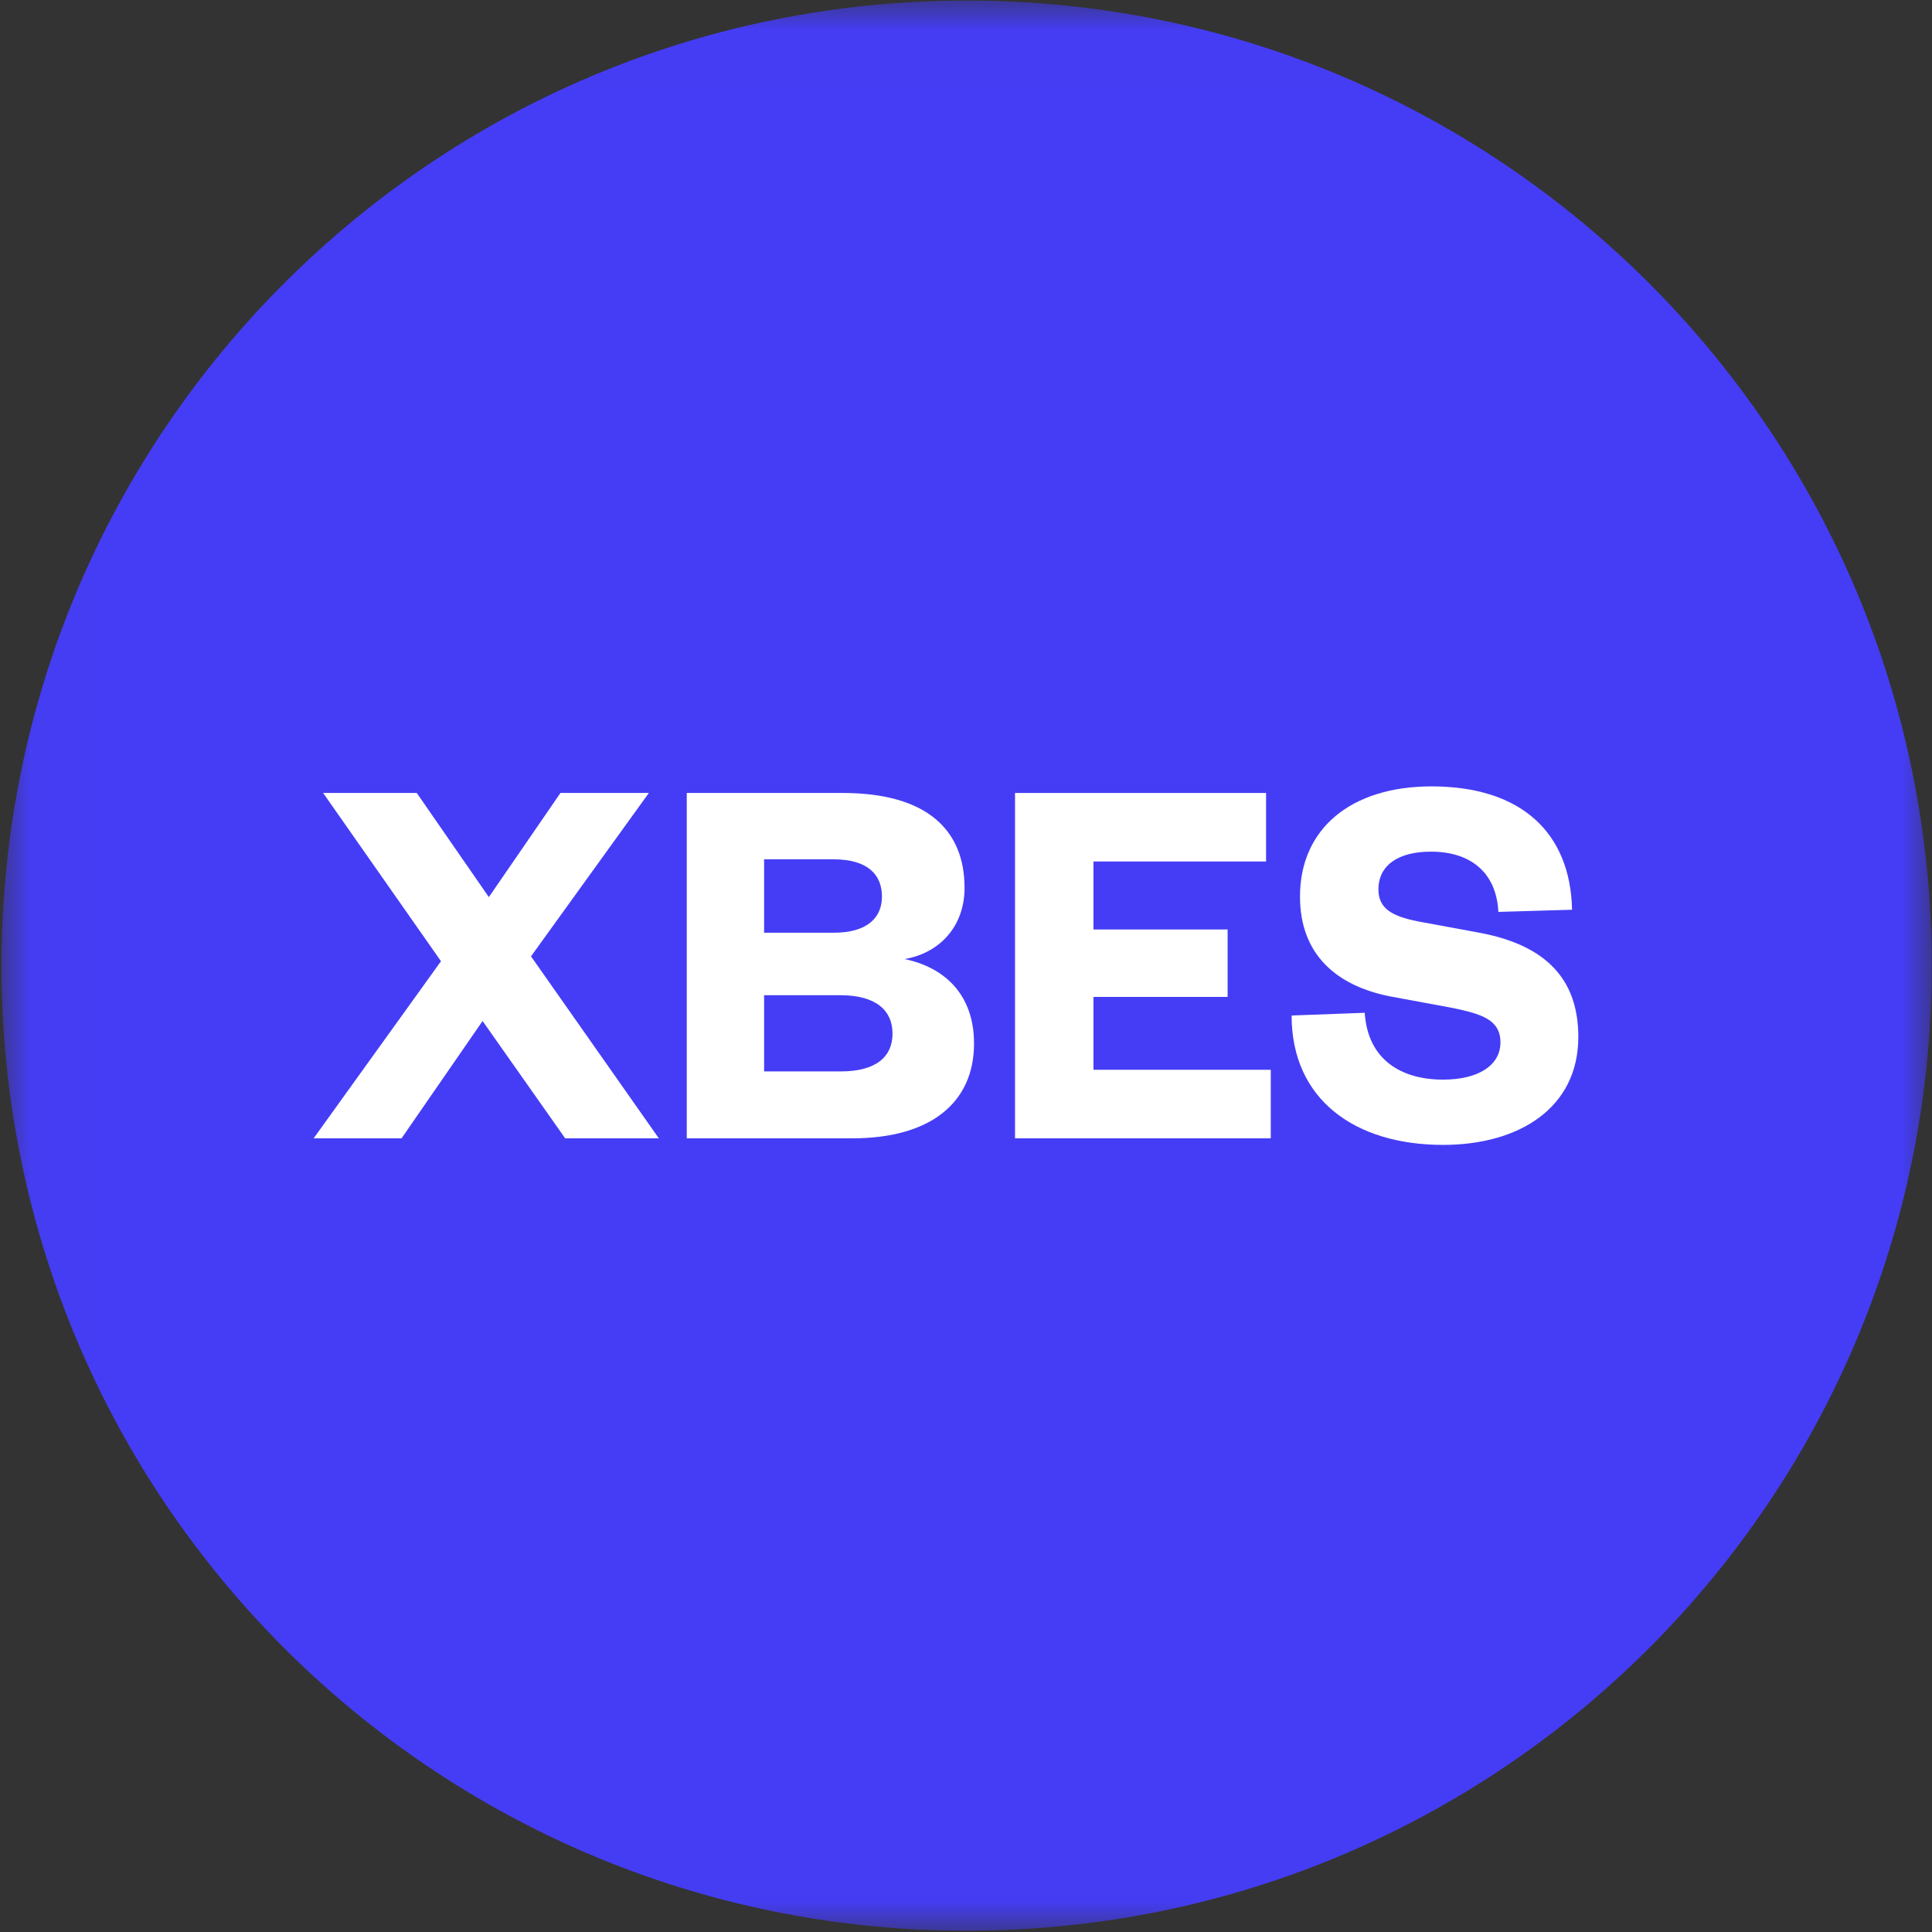 <svg width="32" height="32" viewBox="0 0 32 32" fill="none" xmlns="http://www.w3.org/2000/svg">
<rect x="0" y="0" width="32" height="32" fill="#333333" stroke="none"/>
<g clip-path="url(#clip0_2829_74232)">
<mask id="mask0_2829_74232" style="mask-type:luminance" maskUnits="userSpaceOnUse" x="0" y="0" width="32" height="32">
<path d="M31.996 0.009H0.025V31.979H31.996V0.009Z" fill="white"/>
</mask>
<g mask="url(#mask0_2829_74232)">
<path d="M16.011 31.979C24.839 31.979 31.996 24.823 31.996 15.994C31.996 7.166 24.839 0.009 16.011 0.009C7.182 0.009 0.025 7.166 0.025 15.994C0.025 24.823 7.182 31.979 16.011 31.979Z" fill="#453DF5"/>
<path d="M10.747 13.134H9.283L8.097 14.859L6.903 13.134H5.352L7.304 15.921L5.195 18.854H6.651L7.993 16.911L9.361 18.854H10.912L8.795 15.84L10.747 13.134Z" fill="white"/>
<path d="M16.133 17.283C16.133 16.466 15.637 16.021 14.983 15.885C15.567 15.785 15.976 15.341 15.976 14.705C15.976 13.752 15.358 13.134 13.955 13.134H11.375V18.854H14.12C15.401 18.854 16.133 18.273 16.133 17.283ZM13.92 16.484C14.512 16.484 14.783 16.738 14.783 17.12C14.783 17.501 14.512 17.746 13.928 17.746H12.656V16.484H13.92ZM12.656 14.233H13.806C14.382 14.233 14.608 14.496 14.608 14.85C14.608 15.186 14.382 15.449 13.806 15.449H12.656V14.233Z" fill="white"/>
<path d="M21.048 17.719H18.111V16.512H20.333V15.395H18.111V14.269H20.97V13.134H16.812V18.854H21.048V17.719Z" fill="white"/>
<path d="M21.393 16.82C21.393 18.209 22.438 18.963 23.902 18.963C25.157 18.963 26.142 18.354 26.142 17.174C26.142 16.239 25.628 15.658 24.504 15.449L23.475 15.259C23.075 15.177 22.831 15.059 22.831 14.732C22.831 14.342 23.144 14.106 23.702 14.106C24.338 14.106 24.783 14.433 24.818 15.104L26.038 15.068C26.012 13.797 25.201 13.025 23.711 13.025C22.377 13.025 21.532 13.725 21.532 14.85C21.532 15.822 22.151 16.33 23.022 16.503L24.051 16.693C24.53 16.793 24.852 16.884 24.852 17.265C24.852 17.646 24.486 17.882 23.902 17.882C23.223 17.882 22.656 17.565 22.604 16.775L21.393 16.82Z" fill="white"/>
</g>
</g>
<defs>
<clipPath id="clip0_2829_74232">
<rect width="32" height="32" fill="white"/>
</clipPath>
</defs>
</svg>

